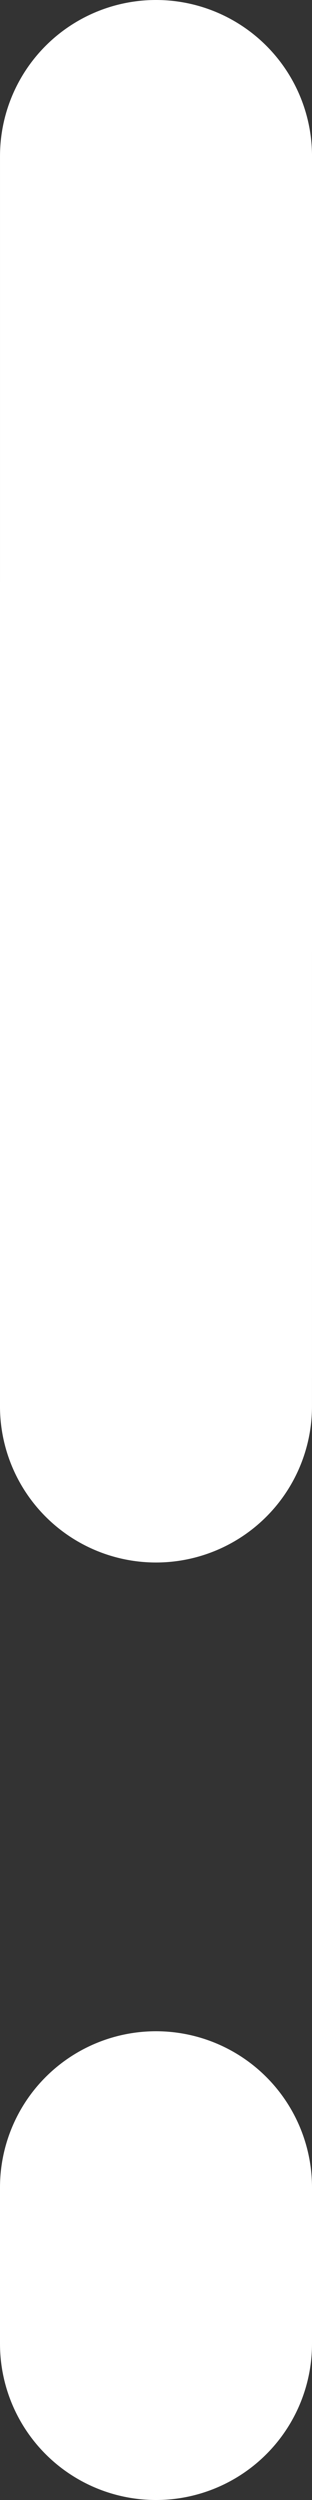 <?xml version="1.0" encoding="UTF-8"?>
<svg width="2px" height="16px" viewBox="0 0 2 16" version="1.1" xmlns="http://www.w3.org/2000/svg" xmlns:xlink="http://www.w3.org/1999/xlink">
    <rect x="0" y="0" width="2" height="16" fill="#333333" stroke="none"/>
    <!-- Generator: Sketch 43.2 (39069) - http://www.bohemiancoding.com/sketch -->
    <title>Group 8</title>
    <desc>Created with Sketch.</desc>
    <defs></defs>
    <g id="-----Uptime" stroke="none" stroke-width="1" fill="none" fill-rule="evenodd" stroke-linecap="round" stroke-linejoin="round">
        <g id="Uptime-monitoring" transform="translate(-380, -1978)" stroke="#FFFFFF" stroke-width="2">
            <g id="Group-2" transform="translate(361, 1966)">
                <g id="Group-5">
                    <g id="Group-8" transform="translate(20, 13)">
                        <path d="M-6.83618546e-05,8 L6.83618532e-05,0 L-6.83618546e-05,8 Z" id="Path"></path>
                        <path d="M0,14 L0,13 L0,14 Z" id="Path"></path>
                    </g>
                </g>
            </g>
        </g>
    </g>
</svg>